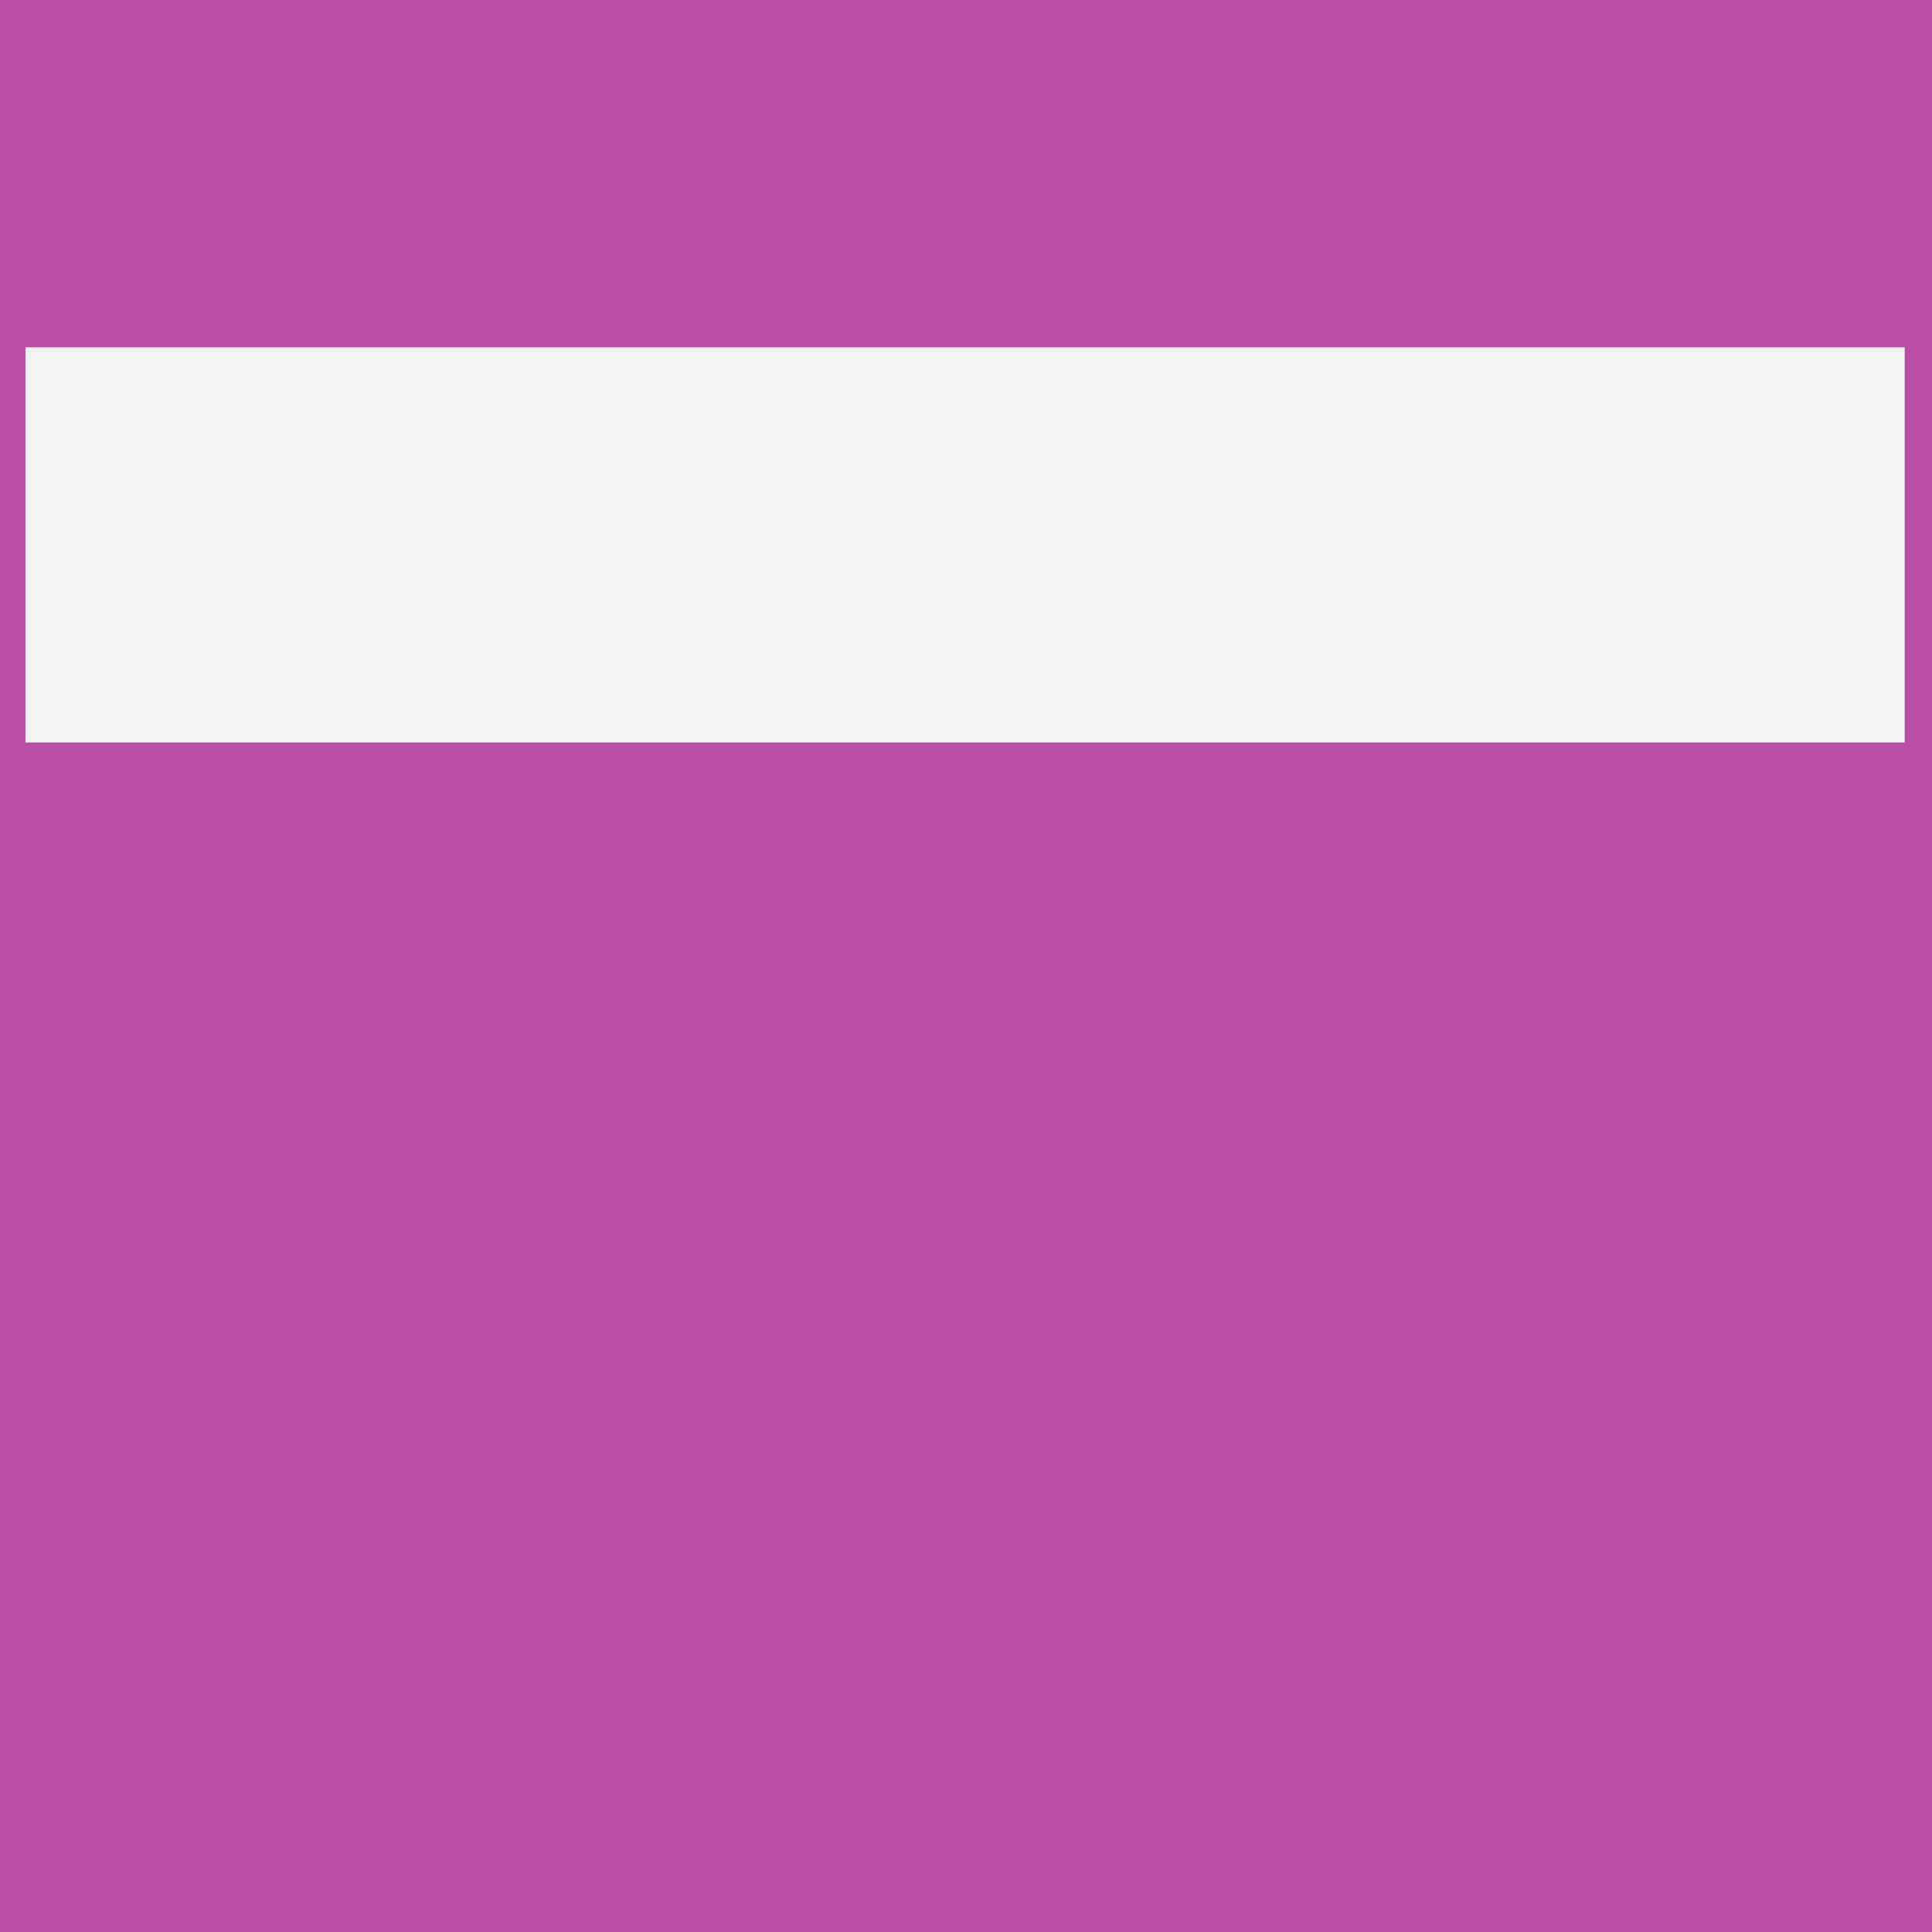 <?xml version="1.0" encoding="UTF-8"?><svg id="Layer_1" xmlns="http://www.w3.org/2000/svg" viewBox="0 0 252 252"><defs><style>.cls-1{fill:#f1f2f2;}.cls-2{fill:#ba4da6;}</style></defs><rect class="cls-2" width="252" height="252"/><rect class="cls-1" x="3.32" y="45.3" width="245.12" height="51.54"/></svg>